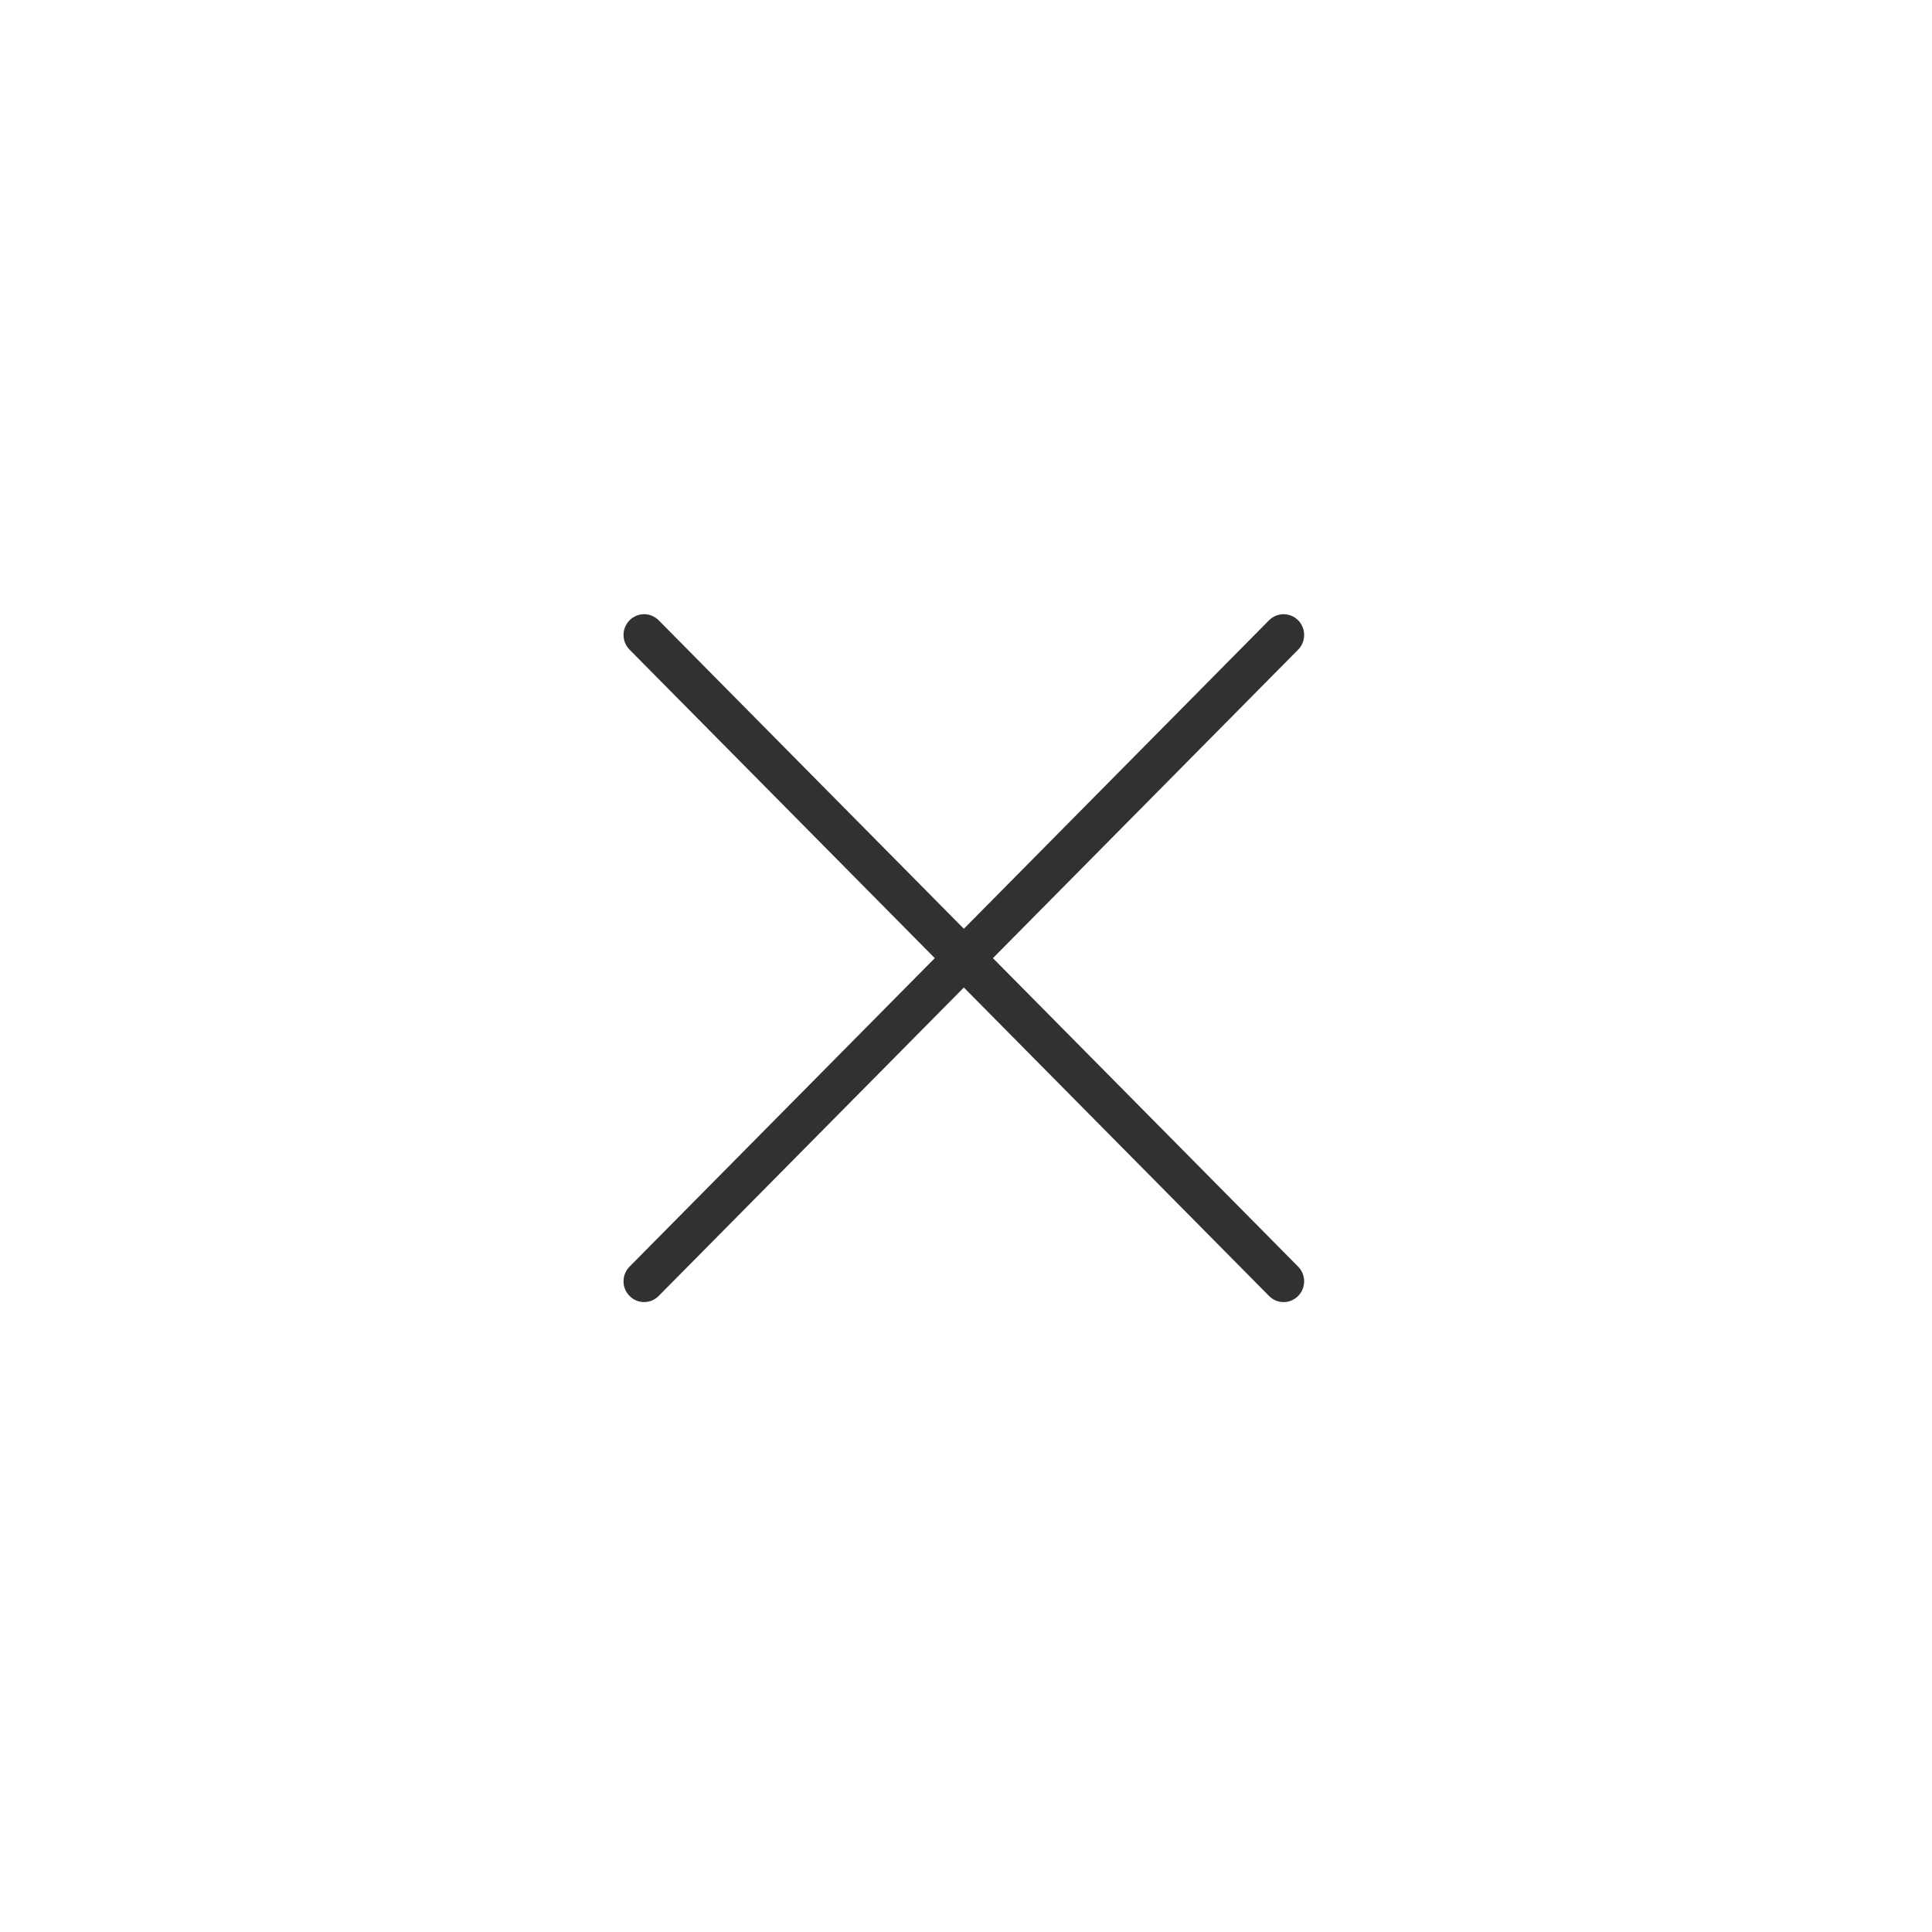 <?xml version="1.0" encoding="UTF-8"?> <svg xmlns="http://www.w3.org/2000/svg" width="45" height="45" viewBox="0 0 45 45" fill="none"><path d="M30.236 14.447C30.326 14.538 30.376 14.661 30.376 14.79C30.376 14.918 30.326 15.041 30.236 15.132L23.127 22.317L30.236 29.502C30.326 29.593 30.376 29.716 30.376 29.844C30.376 29.973 30.326 30.096 30.236 30.186C30.146 30.277 30.024 30.328 29.897 30.328C29.77 30.328 29.649 30.277 29.559 30.186L22.45 23.001L15.341 30.186C15.251 30.277 15.129 30.328 15.002 30.328C14.875 30.328 14.753 30.277 14.664 30.186C14.574 30.096 14.523 29.973 14.523 29.844C14.523 29.716 14.574 29.593 14.664 29.502L21.773 22.317L14.664 15.132C14.574 15.041 14.523 14.918 14.523 14.79C14.523 14.661 14.574 14.538 14.664 14.447C14.753 14.357 14.875 14.306 15.002 14.306C15.129 14.306 15.251 14.357 15.341 14.447L22.45 21.633L29.559 14.447C29.649 14.357 29.77 14.306 29.897 14.306C30.024 14.306 30.146 14.357 30.236 14.447Z" fill="#313131"></path></svg> 